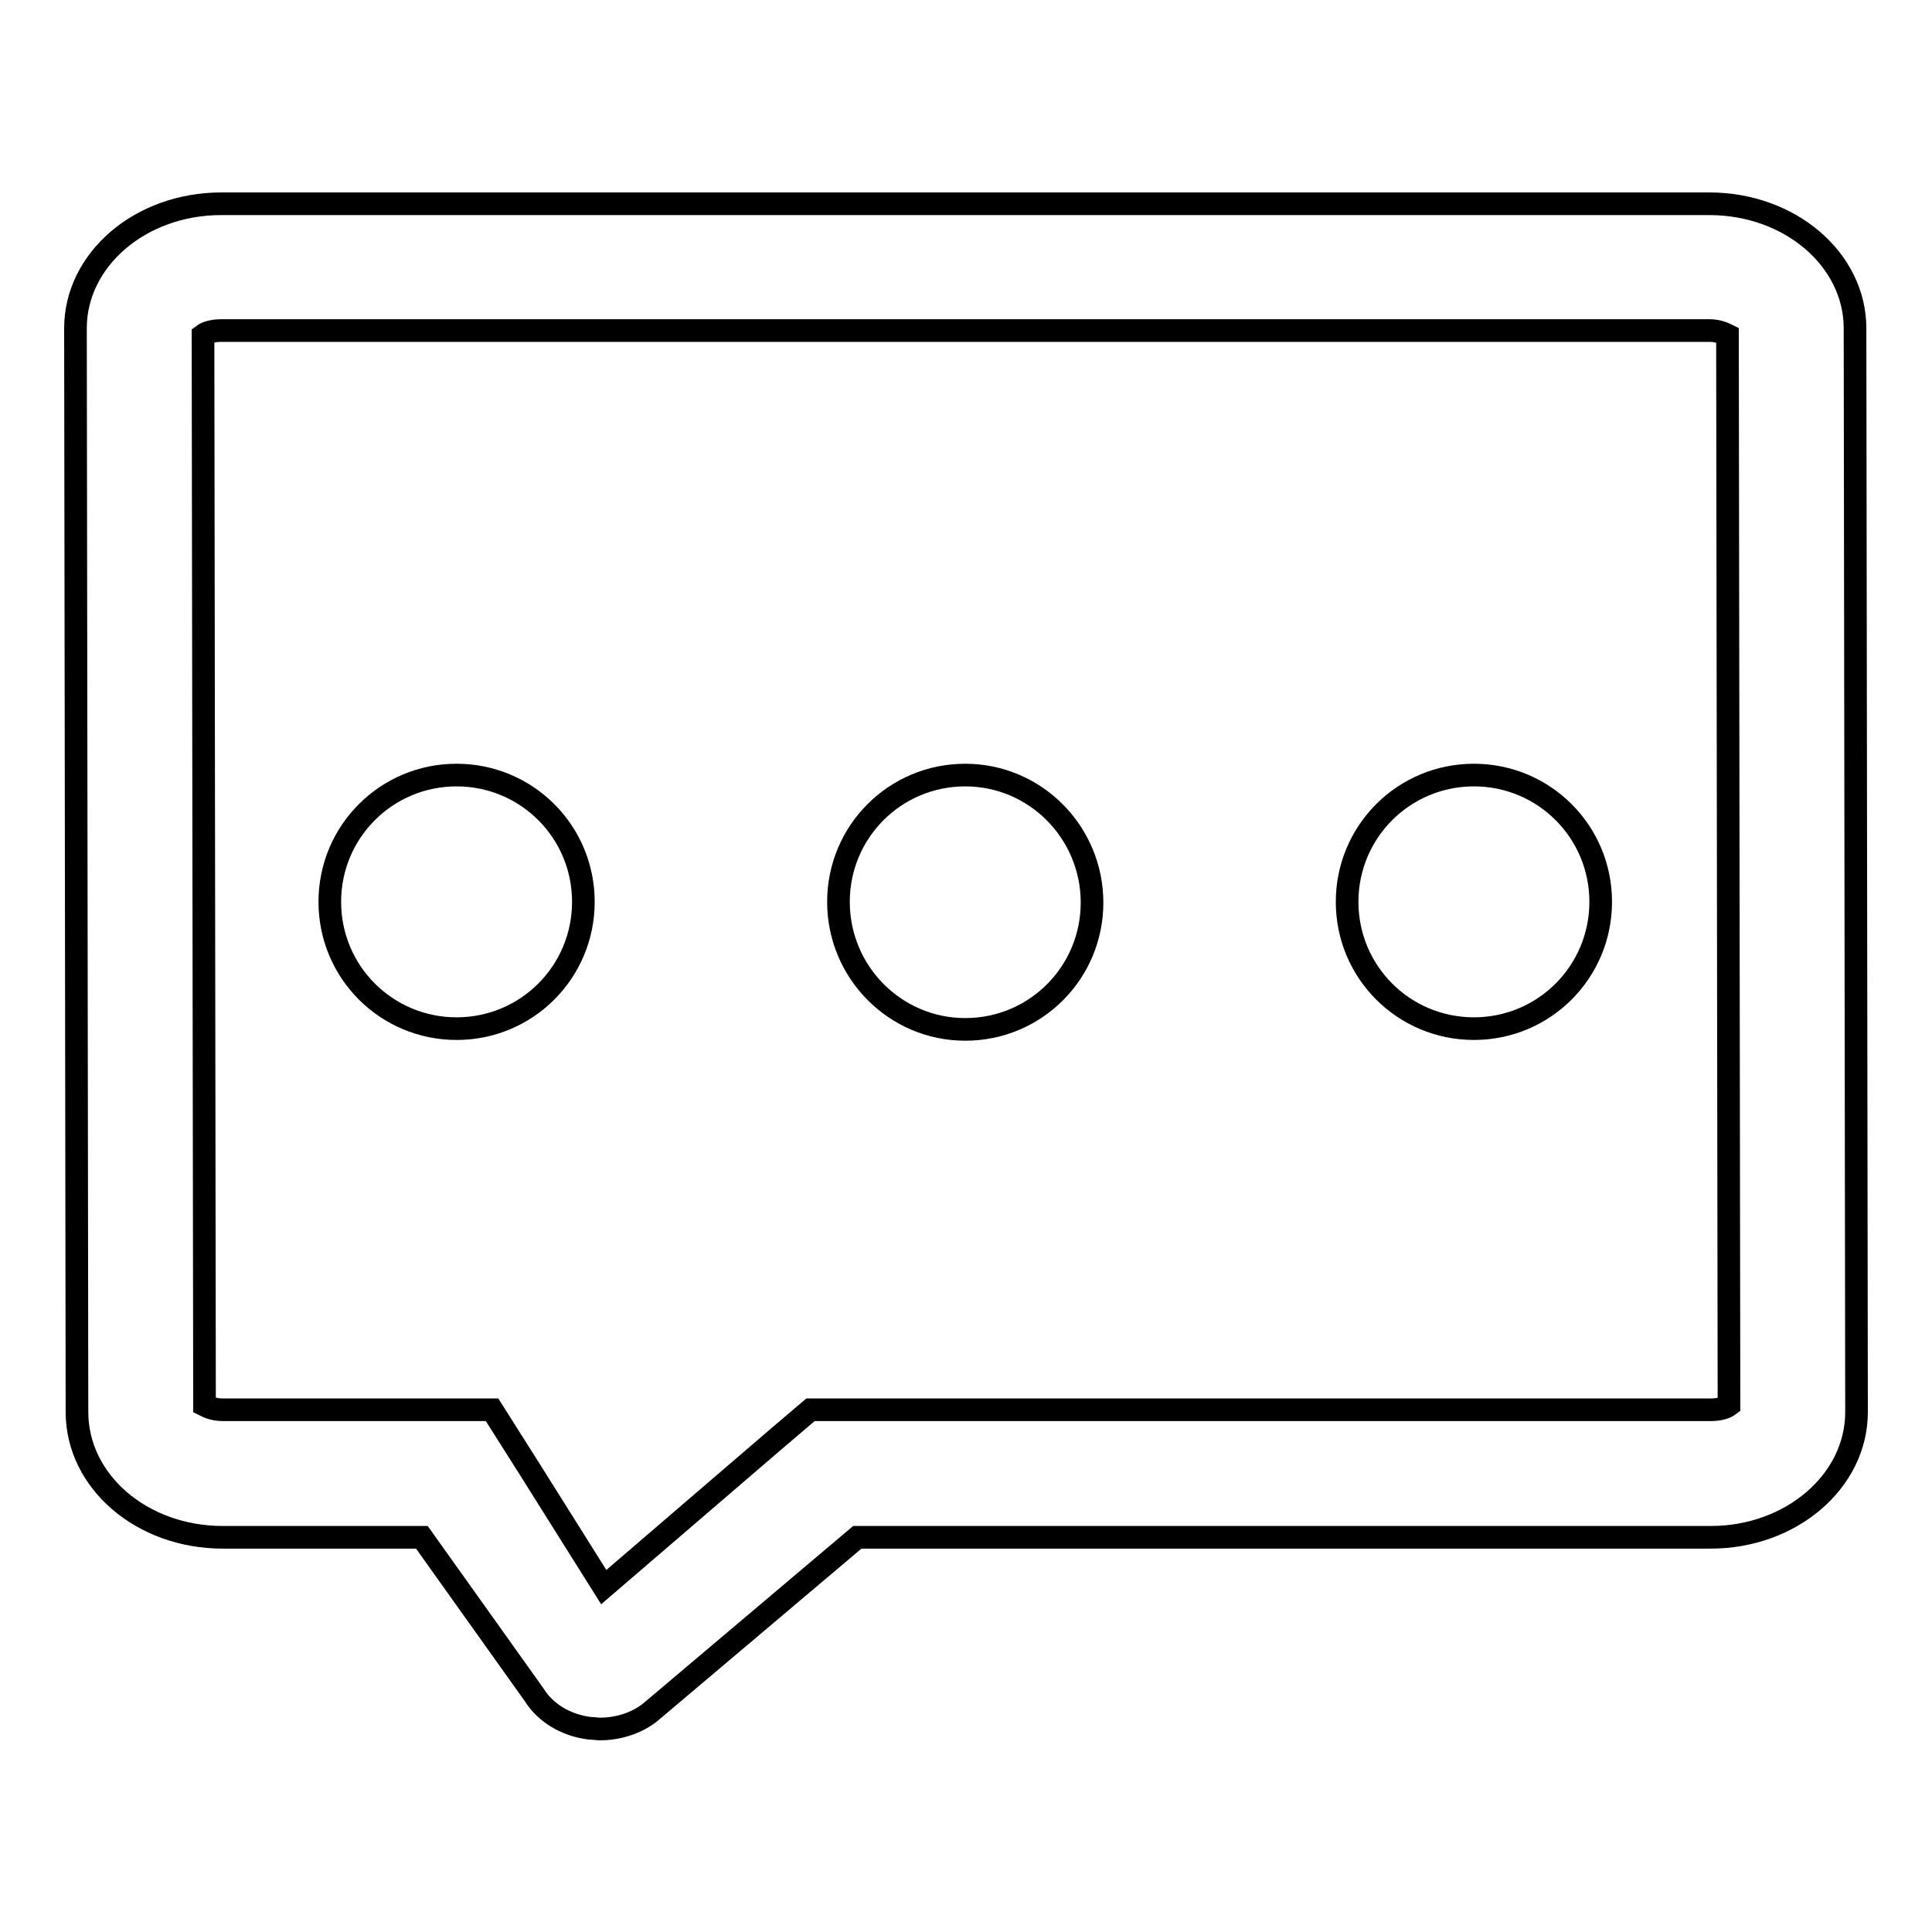 <?xml version="1.0" encoding="utf-8"?>
<!-- Svg Vector Icons : http://www.onlinewebfonts.com/icon -->
<!DOCTYPE svg PUBLIC "-//W3C//DTD SVG 1.1//EN" "http://www.w3.org/Graphics/SVG/1.1/DTD/svg11.dtd">
<svg version="1.1" xmlns="http://www.w3.org/2000/svg" xmlns:xlink="http://www.w3.org/1999/xlink" x="0px" y="0px" viewBox="0 0 256 256" enable-background="new 0 0 256 256" xml:space="preserve">
<g><g><path stroke-width="3" fill-opacity="0" stroke="#000000"  d="M226.5,43.8c1.2,0,2,0.4,2.4,0.6l0.2,141.8c-0.4,0.3-1.2,0.6-2.4,0.6H113.6h-6.2l-4.7,4L80,210.3l-9.8-15.6l-5-7.9h-9.3H29.5c-1.2,0-2-0.4-2.4-0.6L26.9,44.4c0.4-0.3,1.2-0.6,2.4-0.6L226.5,43.8 M226.5,27H29.3C18.6,27,10,34.4,10,43.5l0.2,143.6c0,9.2,8.6,16.6,19.3,16.6h26.4l14.9,20.9c1.5,2.4,4.2,4,7.3,4.4c0.5,0,1,0.1,1.4,0.1c2.6,0,5.2-0.9,7-2.5l27.1-22.9h113.1c10.6,0,19.3-7.4,19.3-16.6l-0.2-143.6C245.8,34.4,237.2,27,226.5,27L226.5,27z"/><path stroke-width="3" fill-opacity="0" stroke="#000000"  d="M60.5,102.7c-9.3,0-16.8,7.5-16.8,16.8s7.5,16.8,16.8,16.8c9.3,0,16.8-7.5,16.8-16.8S69.8,102.7,60.5,102.7L60.5,102.7z"/><path stroke-width="3" fill-opacity="0" stroke="#000000"  d="M127.9,102.7c-9.3,0-16.8,7.5-16.8,16.8s7.5,16.9,16.8,16.9c9.3,0,16.8-7.5,16.8-16.8C144.7,110.3,137.2,102.7,127.9,102.7L127.9,102.7z"/><path stroke-width="3" fill-opacity="0" stroke="#000000"  d="M195.3,102.7c-9.3,0-16.8,7.5-16.8,16.8s7.5,16.8,16.8,16.8s16.8-7.5,16.8-16.8S204.6,102.7,195.3,102.7L195.3,102.7z"/></g></g>
</svg>